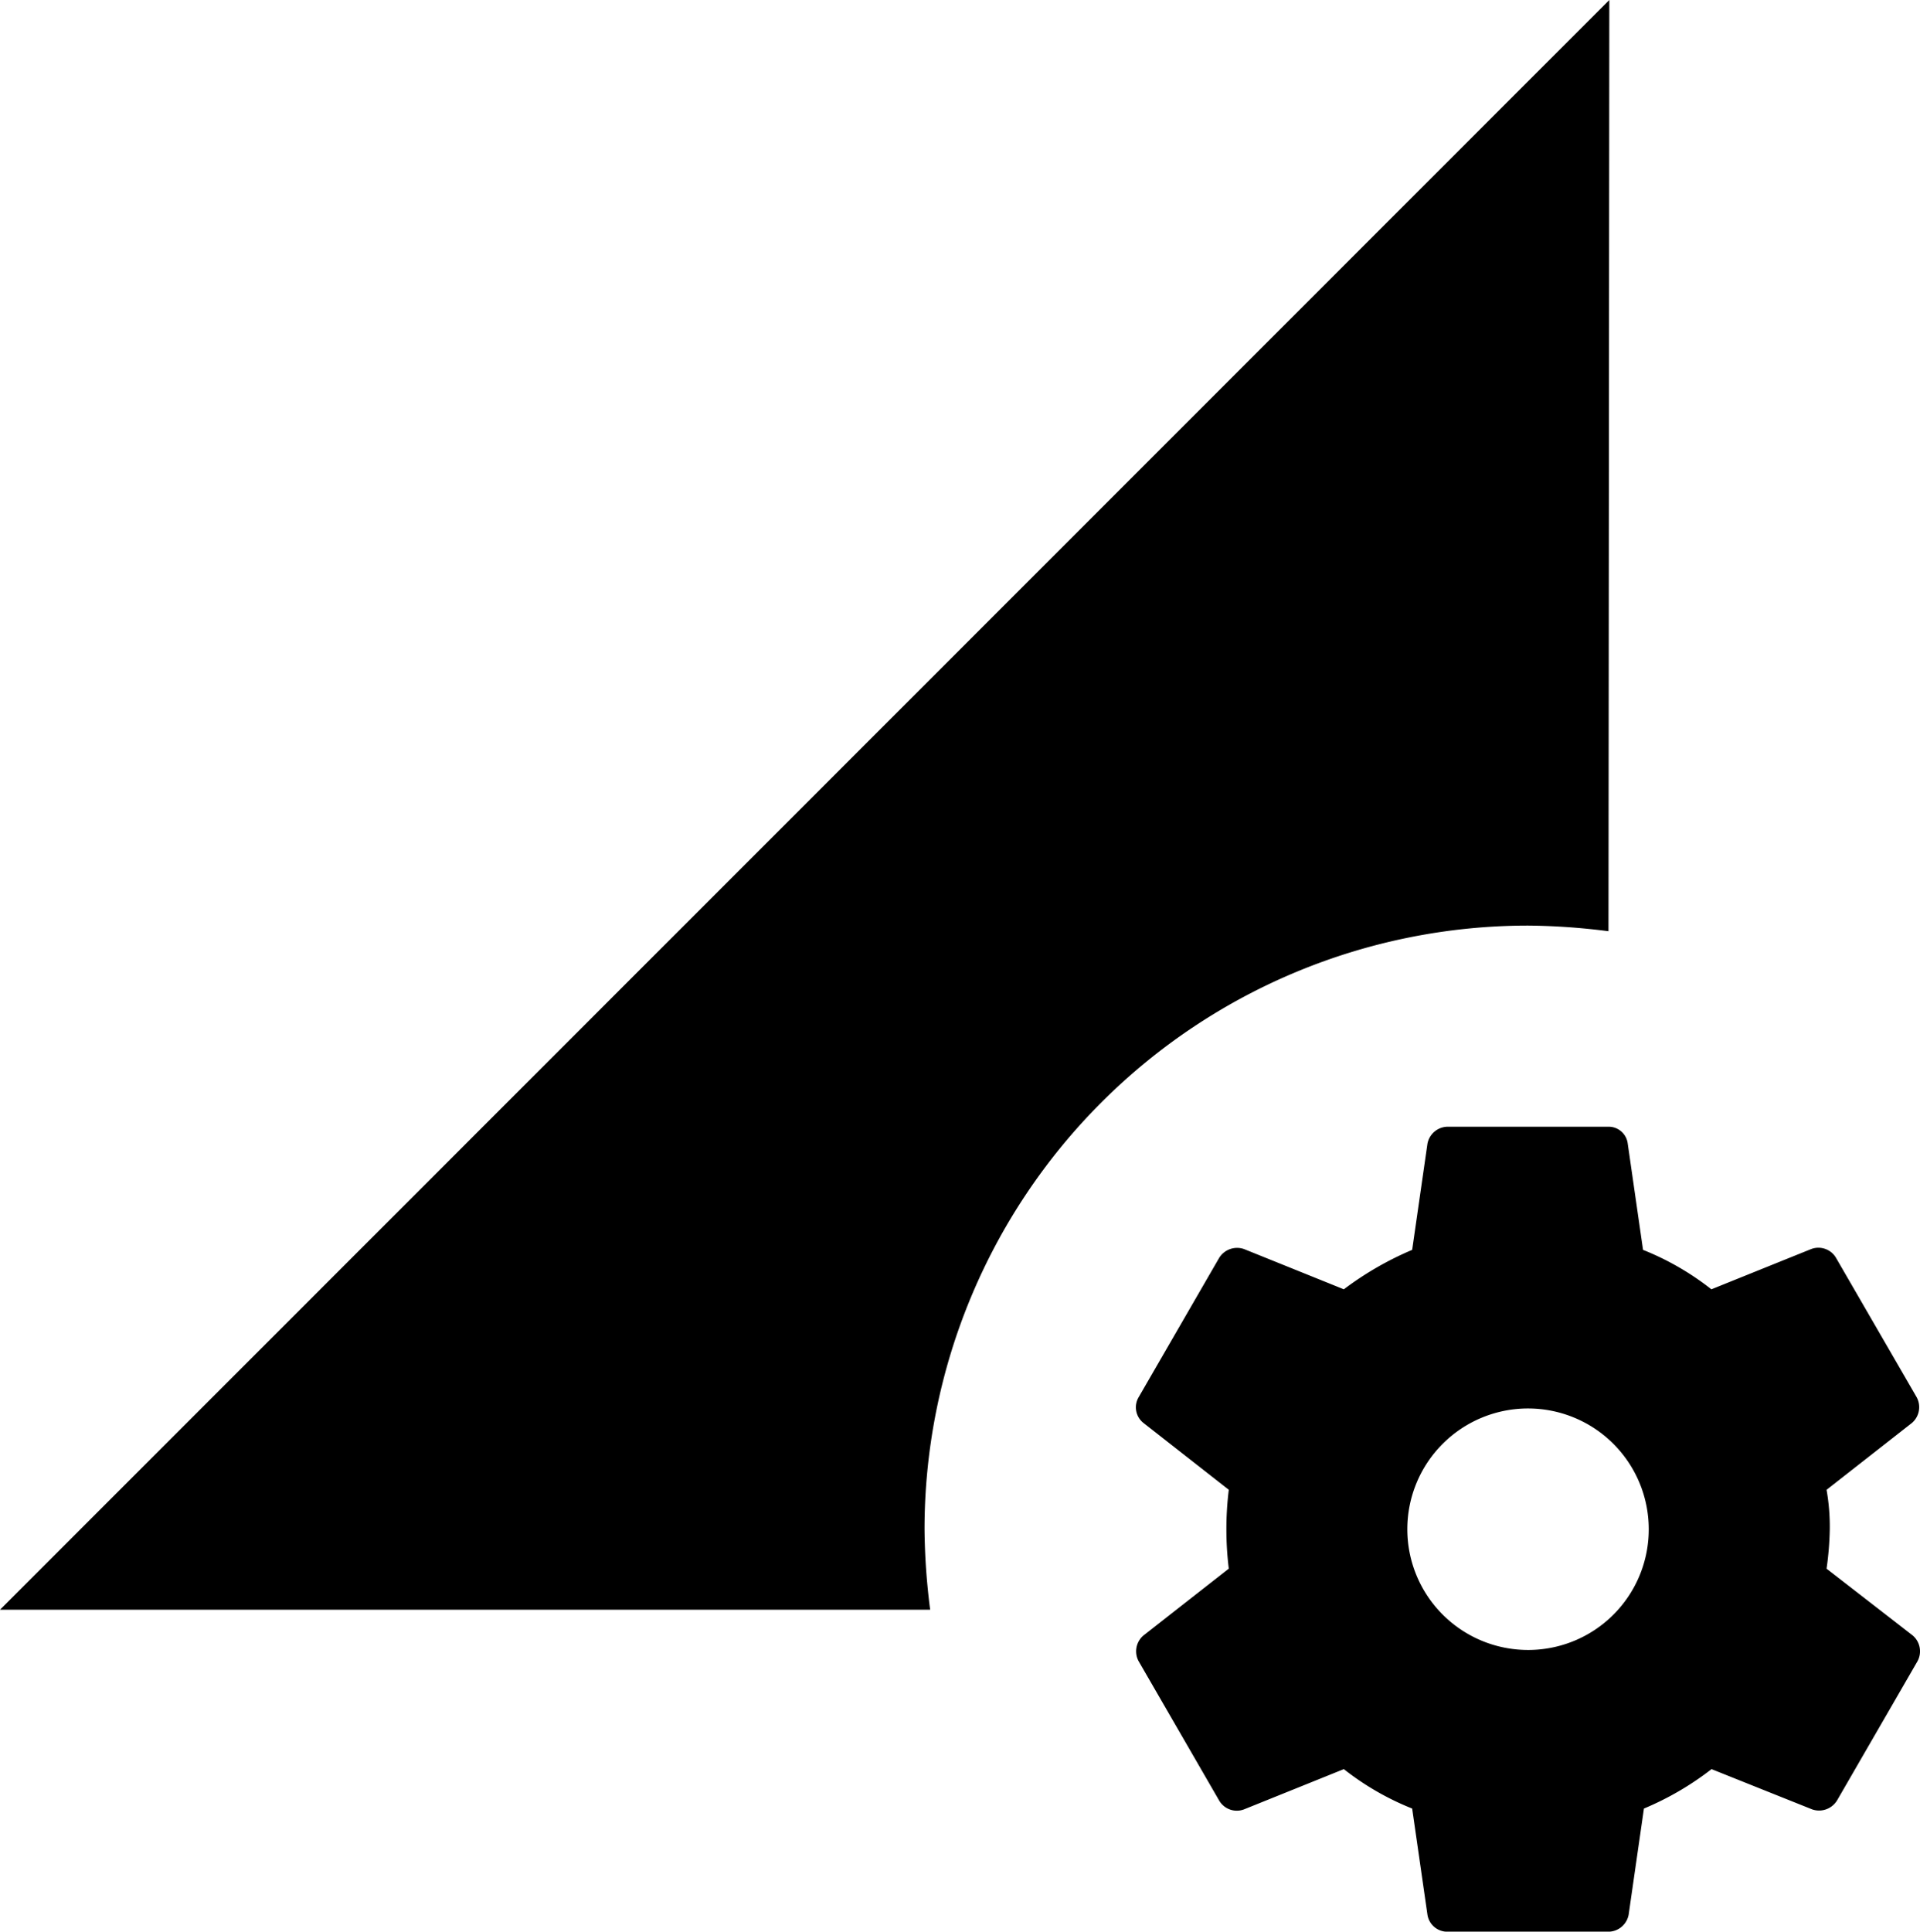 <svg xmlns="http://www.w3.org/2000/svg" width="64.624" height="65" viewBox="0 0 64.624 65"><path d="M51.431,31.146a22.364,22.364,0,0,1,2.708.19L54.167,0,0,54.167H31.308a22.365,22.365,0,0,1-.19-2.708A20.32,20.32,0,0,1,51.431,31.146Zm10.048,21.64a10.526,10.526,0,0,0,.108-1.327,7.118,7.118,0,0,0-.108-1.327l2.871-2.248a.7.7,0,0,0,.162-.867L61.8,42.331a.687.687,0,0,0-.84-.3l-3.358,1.354a9.265,9.265,0,0,0-2.3-1.327l-.515-3.575a.647.647,0,0,0-.65-.569H48.723a.7.7,0,0,0-.677.569l-.515,3.575a10.82,10.82,0,0,0-2.3,1.327l-3.358-1.354a.709.709,0,0,0-.84.3l-2.708,4.685a.671.671,0,0,0,.163.867l2.871,2.248a10.879,10.879,0,0,0,0,2.654l-2.871,2.248a.7.7,0,0,0-.163.867l2.708,4.685a.687.687,0,0,0,.84.3l3.358-1.354a9.265,9.265,0,0,0,2.3,1.327l.515,3.575a.674.674,0,0,0,.677.569H54.14a.7.7,0,0,0,.677-.569l.515-3.575a10.01,10.01,0,0,0,2.275-1.327l3.385,1.354a.709.709,0,0,0,.84-.3L64.54,55.9a.7.7,0,0,0-.162-.867ZM51.431,55.521a4.063,4.063,0,1,1,4.063-4.062A4.057,4.057,0,0,1,51.431,55.521Z"/></svg>